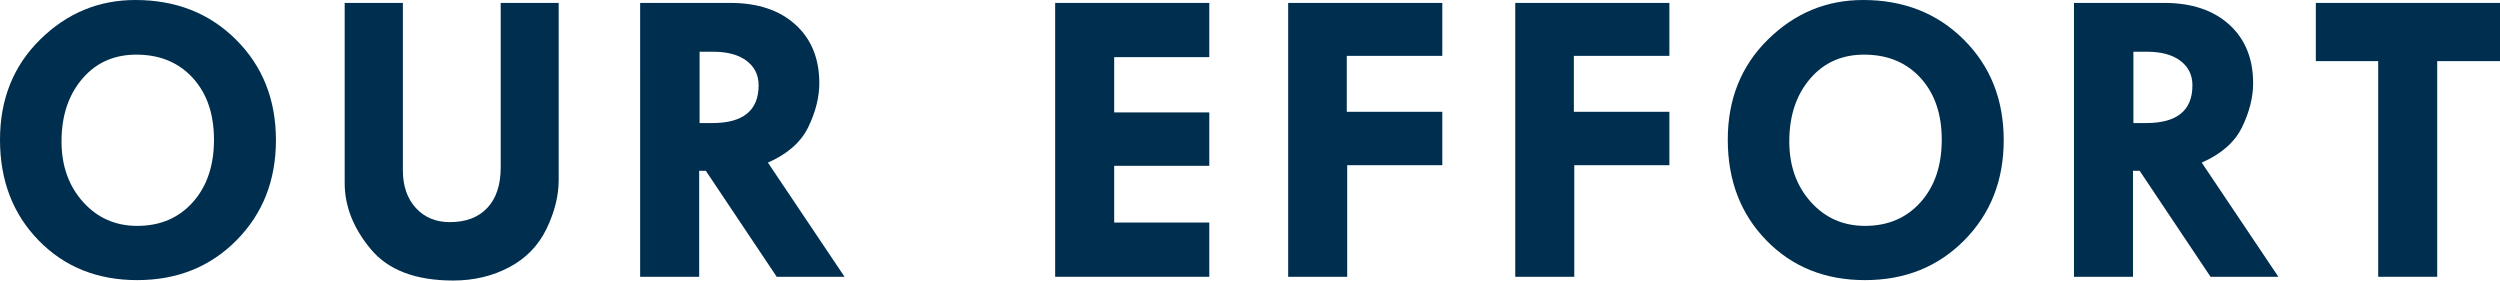 <?xml version="1.0" encoding="UTF-8"?><svg id="b" xmlns="http://www.w3.org/2000/svg" viewBox="0 0 421.393 47.285"><defs><style>.d{fill:#002e4e;stroke-width:0px;}</style></defs><g id="c"><path class="d" d="M0,23.555c0-6.82,2.255-12.451,6.768-16.893C11.279,2.221,16.629,0,22.816,0c6.843,0,12.503,2.232,16.98,6.697,4.477,4.465,6.715,10.107,6.715,16.928,0,6.773-2.215,12.398-6.645,16.875s-10.008,6.715-16.734,6.715c-6.727,0-12.264-2.227-16.611-6.68C2.174,36.082,0,30.422,0,23.555ZM23.273,9.211c-3.867-.07-6.984,1.266-9.352,4.008-2.368,2.742-3.551,6.281-3.551,10.617,0,4.102,1.207,7.5,3.621,10.195,2.414,2.695,5.461,4.043,9.141,4.043,3.867,0,6.99-1.33,9.369-3.99,2.378-2.66,3.568-6.17,3.568-10.529,0-4.289-1.166-7.734-3.498-10.336-2.333-2.602-5.432-3.938-9.299-4.008Z"/><path class="d" d="M58.099.492h9.809v28.23c0,2.625.726,4.734,2.18,6.328,1.453,1.594,3.363,2.391,5.73,2.391,2.719,0,4.828-.803,6.328-2.408,1.5-1.605,2.25-3.873,2.25-6.803V.492h9.773v29.883c0,2.625-.68,5.35-2.039,8.174-1.359,2.824-3.451,4.986-6.275,6.486-2.825,1.5-5.982,2.25-9.475,2.25-6.328,0-10.957-1.764-13.887-5.291-2.93-3.527-4.395-7.236-4.395-11.127V.492Z"/><path class="d" d="M107.901.492h15.205c4.623,0,8.277,1.219,10.964,3.654,2.687,2.437,4.03,5.729,4.03,9.874,0,2.366-.616,4.826-1.849,7.38-1.232,2.553-3.504,4.556-6.815,6.008l12.918,19.244h-11.433l-11.946-17.859h-1.125v17.859h-9.949V.492ZM117.921,8.719v12.023h2.152c5.197,0,7.797-2.121,7.797-6.363,0-1.734-.676-3.111-2.029-4.131-1.352-1.02-3.228-1.529-5.627-1.529h-2.293Z"/><path class="d" d="M177.854.492h25.98v9.141h-16.031v9.316h16.031v9h-16.031v9.562h16.031v9.141h-25.98V.492Z"/><path class="d" d="M217.13.492h25.98v8.93h-16.102v9.422h16.102v9h-16.031v18.809h-9.949V.492Z"/><path class="d" d="M255.406.492h25.98v8.93h-16.102v9.422h16.102v9h-16.031v18.809h-9.949V.492Z"/><path class="d" d="M291.228,23.555c0-6.82,2.255-12.451,6.768-16.893,4.512-4.441,9.861-6.662,16.049-6.662,6.843,0,12.503,2.232,16.98,6.697,4.477,4.465,6.715,10.107,6.715,16.928,0,6.773-2.215,12.398-6.645,16.875s-10.008,6.715-16.734,6.715c-6.727,0-12.264-2.227-16.611-6.68-4.348-4.453-6.521-10.113-6.521-16.98ZM314.501,9.211c-3.867-.07-6.984,1.266-9.352,4.008-2.368,2.742-3.551,6.281-3.551,10.617,0,4.102,1.207,7.5,3.621,10.195,2.414,2.695,5.461,4.043,9.141,4.043,3.867,0,6.99-1.33,9.369-3.99,2.378-2.66,3.568-6.17,3.568-10.529,0-4.289-1.166-7.734-3.498-10.336-2.333-2.602-5.432-3.938-9.299-4.008Z"/><path class="d" d="M349.582.492h15.205c4.623,0,8.277,1.219,10.964,3.654,2.687,2.437,4.03,5.729,4.03,9.874,0,2.366-.616,4.826-1.849,7.38-1.232,2.553-3.504,4.556-6.815,6.008l12.917,19.244h-11.432l-11.946-17.859h-1.125v17.859h-9.949V.492ZM359.601,8.719v12.023h2.152c5.197,0,7.797-2.121,7.797-6.363,0-1.734-.676-3.111-2.029-4.131-1.352-1.02-3.228-1.529-5.627-1.529h-2.293Z"/><path class="d" d="M390.35.492h31.043v9.809h-10.582v36.352h-9.949V10.301h-10.512V.492Z"/></g></svg>